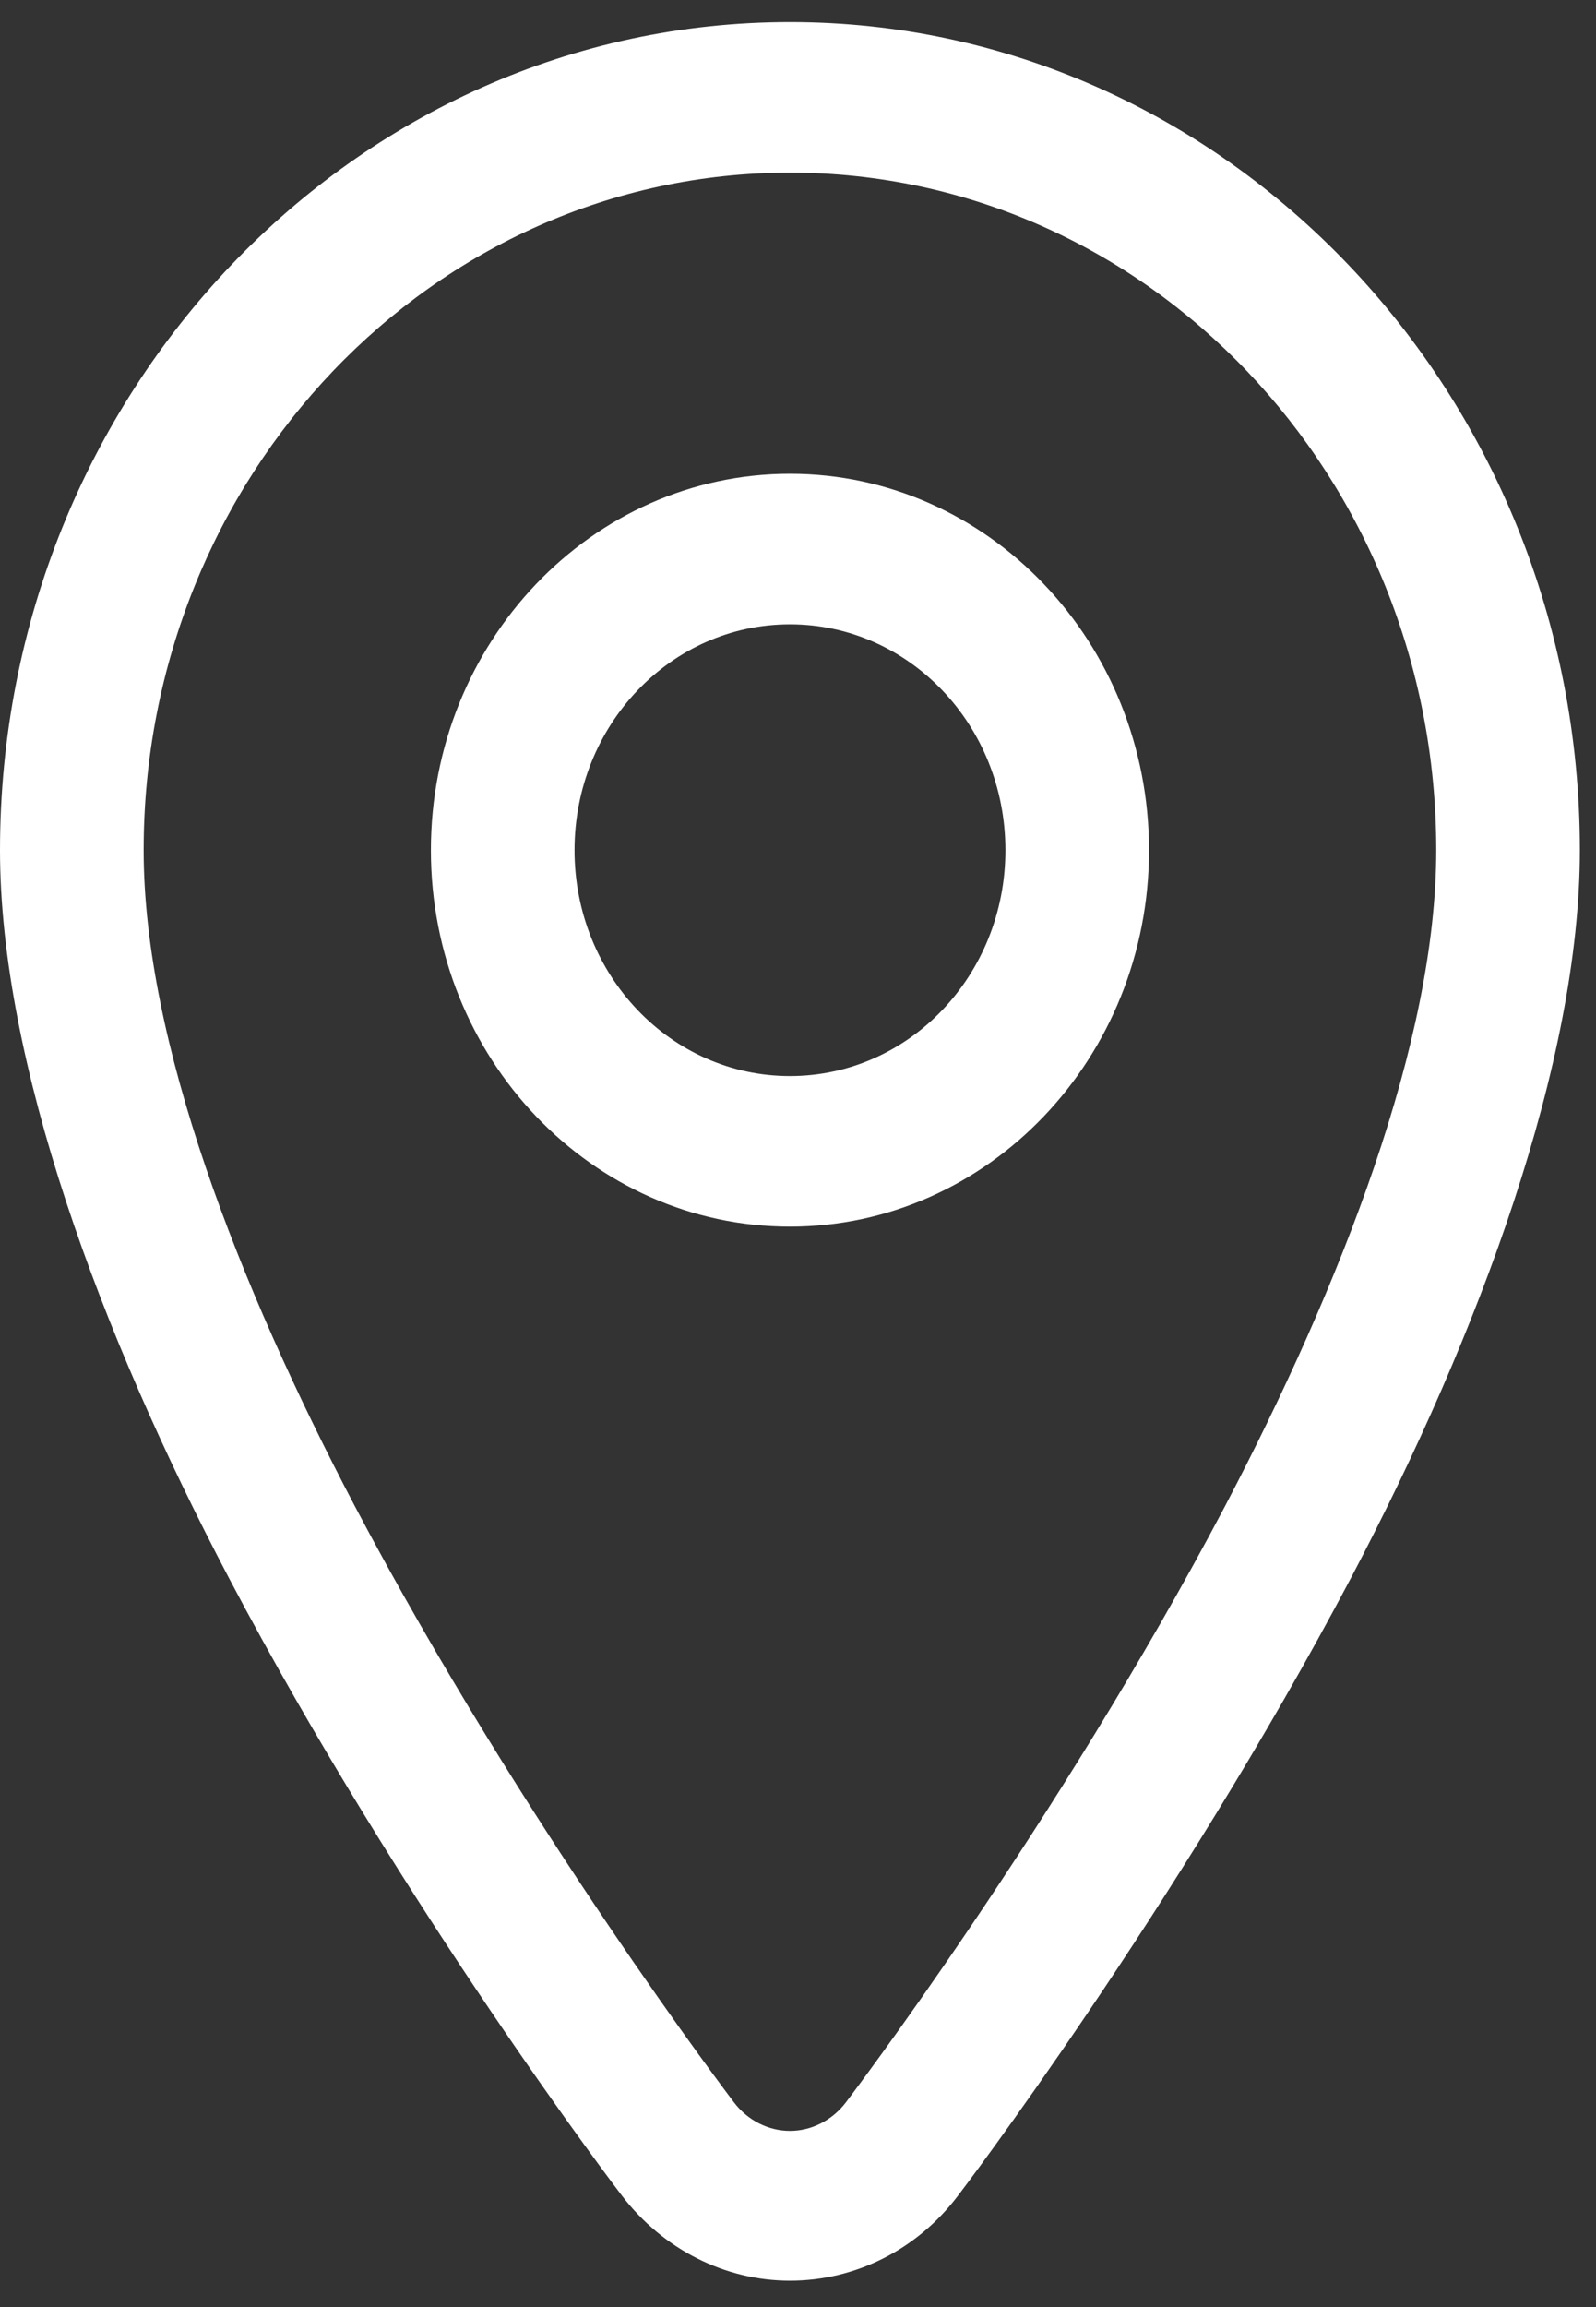 <svg width="45" height="65" viewBox="0 0 45 65" fill="none" xmlns="http://www.w3.org/2000/svg">
<rect x="0" y="0" width="45" height="65" fill="#333333" stroke="none"/>
<path fill-rule="evenodd" clip-rule="evenodd" d="M22.273 0.621C9.982 0.621 0 11.079 0 23.954C0 29.915 2.814 37.551 6.459 44.467C11.379 53.8 17.515 61.839 17.535 61.861C18.689 63.367 20.43 64.257 22.273 64.257C24.115 64.257 25.857 63.388 27.011 61.861C27.031 61.839 33.166 53.779 38.086 44.467C41.731 37.551 44.545 29.915 44.545 23.954C44.545 11.079 34.563 0.621 22.273 0.621ZM22.273 4.864C32.336 4.864 40.496 13.412 40.496 23.954C40.496 29.342 37.823 36.173 34.543 42.43C29.785 51.445 23.852 59.23 23.852 59.23C23.467 59.739 22.88 60.036 22.273 60.036C21.665 60.036 21.078 59.739 20.693 59.23C20.693 59.23 14.761 51.445 10.002 42.43C6.722 36.194 4.05 29.342 4.05 23.954C4.05 13.412 12.21 4.864 22.273 4.864Z" fill="white"/>
<path fill-rule="evenodd" clip-rule="evenodd" d="M22.273 13.348C16.685 13.348 12.149 18.099 12.149 23.954C12.149 29.808 16.685 34.56 22.273 34.56C27.862 34.56 32.397 29.808 32.397 23.954C32.397 18.099 27.862 13.348 22.273 13.348ZM22.273 17.59C25.634 17.59 28.348 20.433 28.348 23.954C28.348 27.475 25.634 30.317 22.273 30.317C18.912 30.317 16.199 27.475 16.199 23.954C16.199 20.433 18.912 17.59 22.273 17.59Z" fill="white"/>
</svg>
